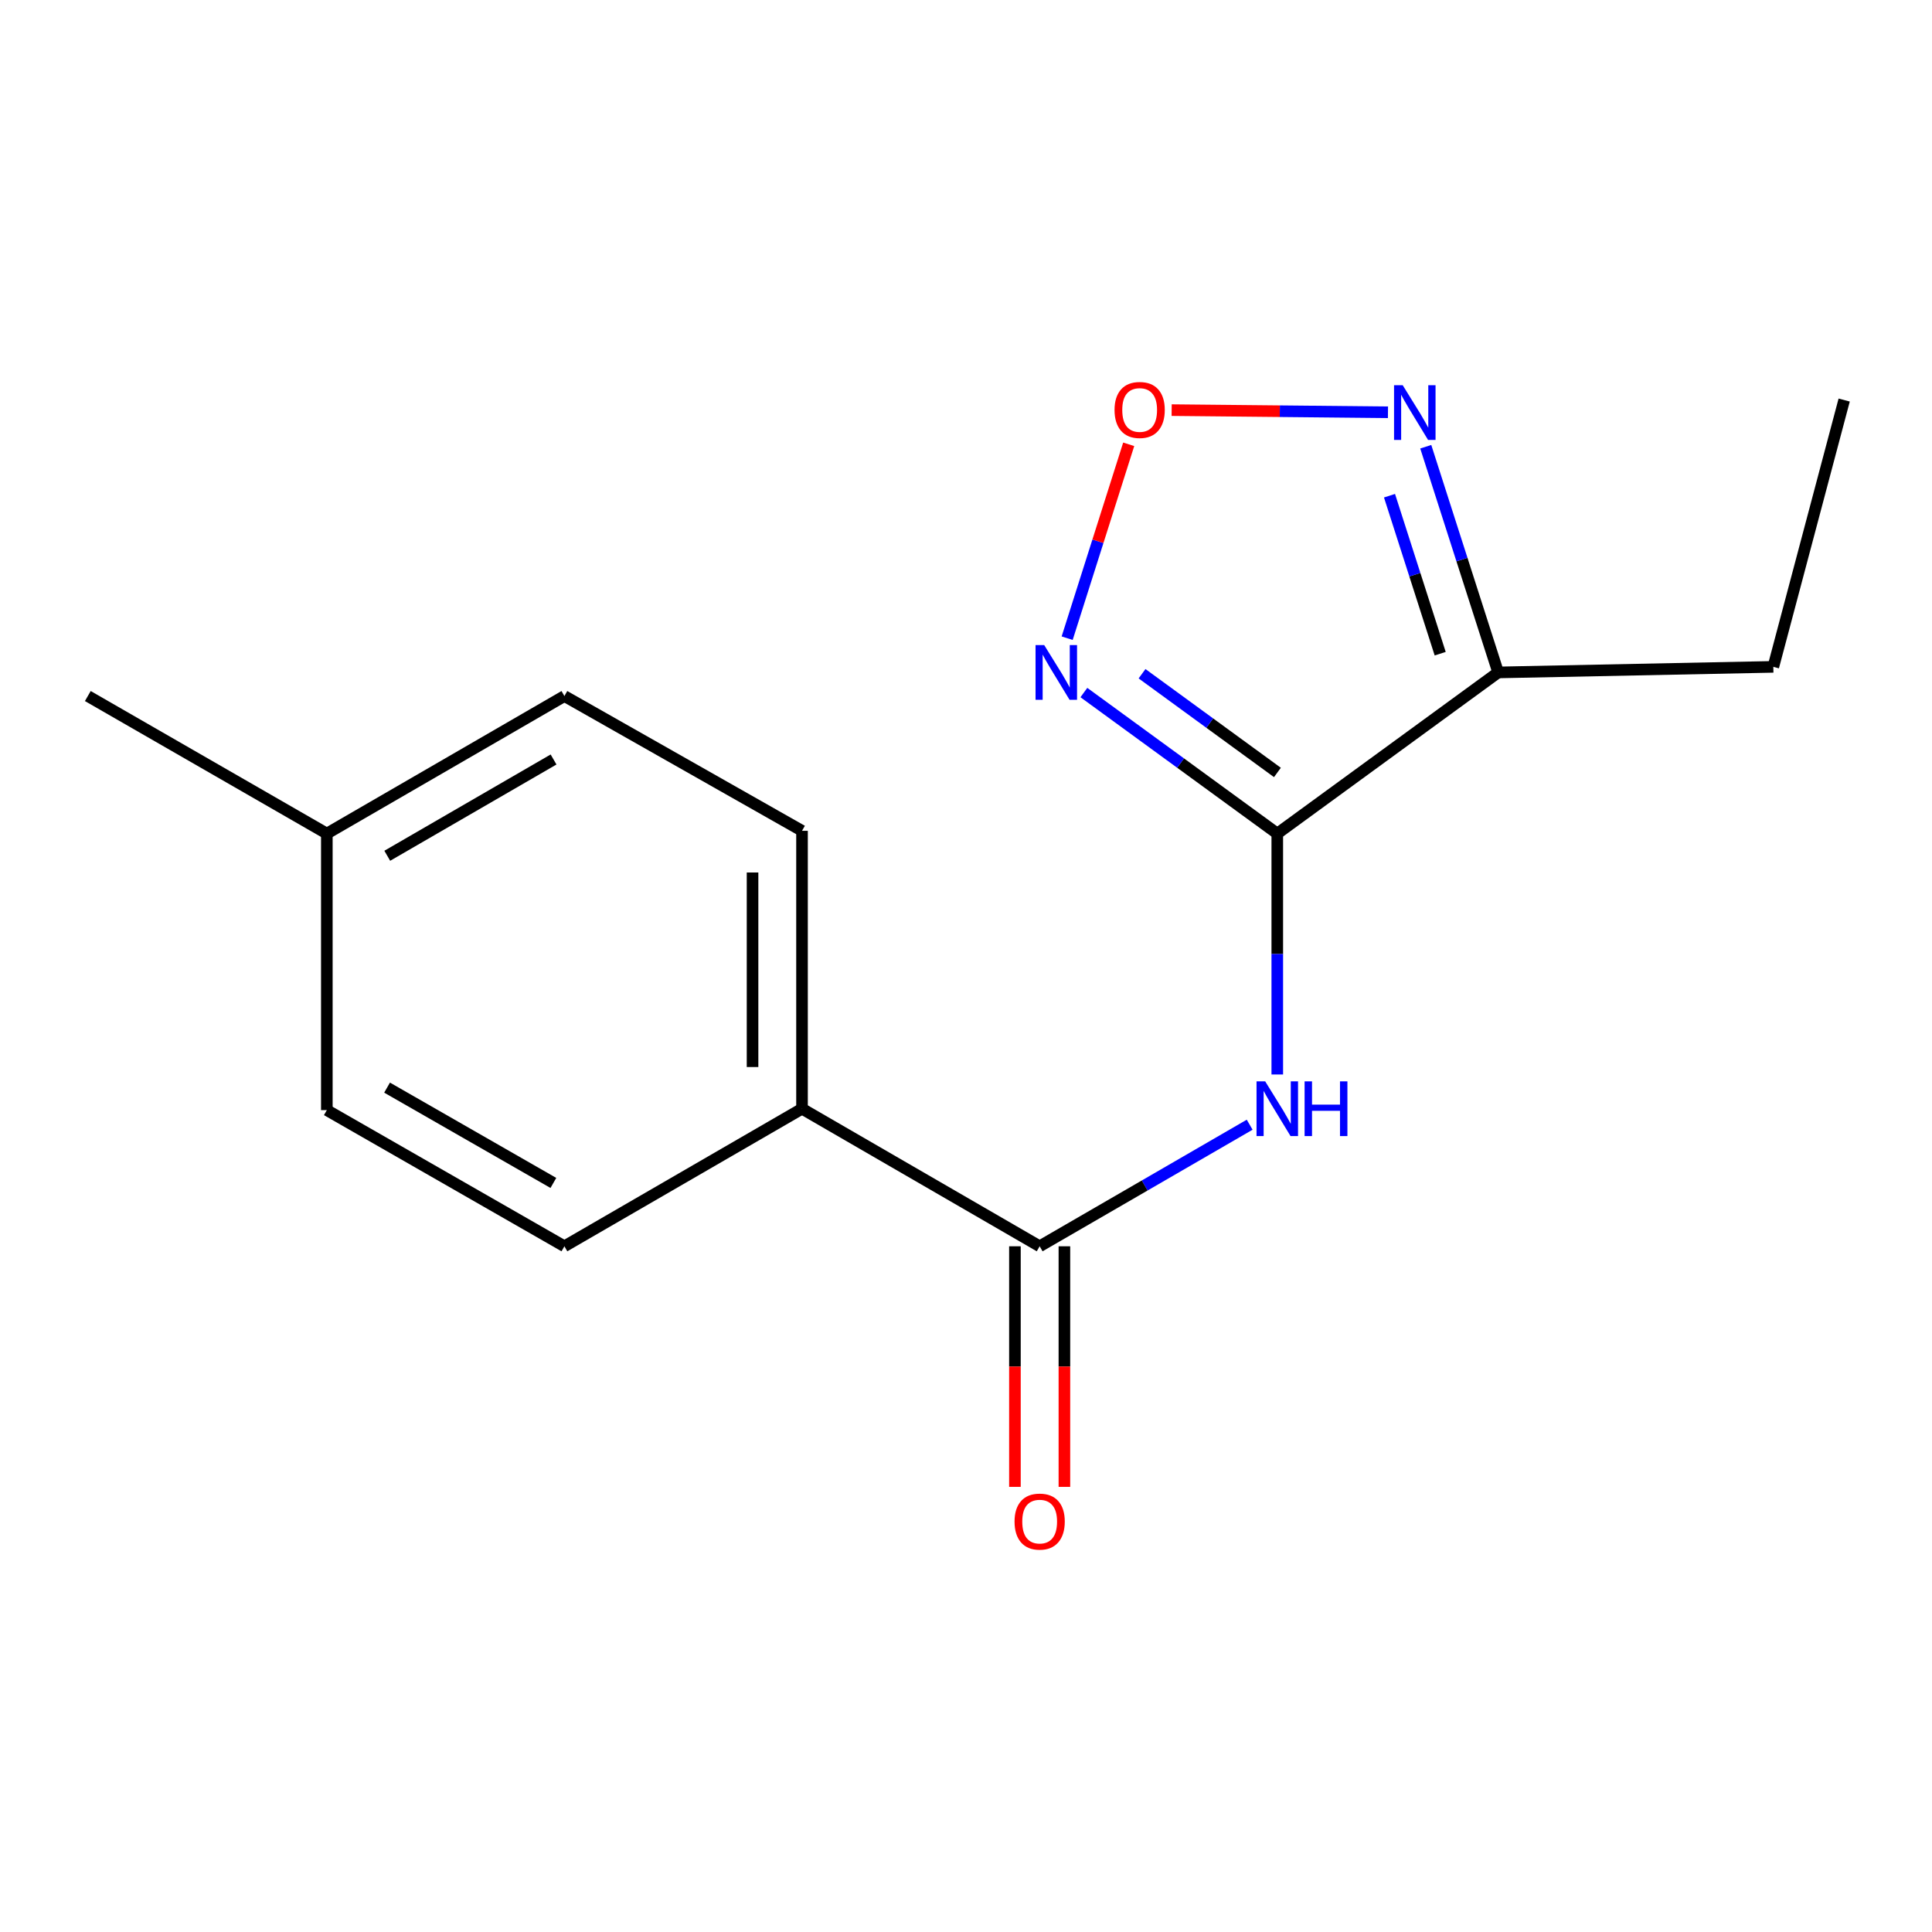 <?xml version='1.0' encoding='iso-8859-1'?>
<svg version='1.1' baseProfile='full'
              xmlns='http://www.w3.org/2000/svg'
                      xmlns:rdkit='http://www.rdkit.org/xml'
                      xmlns:xlink='http://www.w3.org/1999/xlink'
                  xml:space='preserve'
width='1000px' height='1000px' viewBox='0 0 1000 1000'>
<!-- END OF HEADER -->
<rect style='opacity:1.0;fill:#FFFFFF;stroke:none' width='1000' height='1000' x='0' y='0'> </rect>
<path class='bond-0' d='M 661.118,431.462 L 611.066,394.962' style='fill:none;fill-rule:evenodd;stroke:#000000;stroke-width:6px;stroke-linecap:butt;stroke-linejoin:miter;stroke-opacity:1' />
<path class='bond-0' d='M 611.066,394.962 L 561.014,358.463' style='fill:none;fill-rule:evenodd;stroke:#0000FF;stroke-width:6px;stroke-linecap:butt;stroke-linejoin:miter;stroke-opacity:1' />
<path class='bond-0' d='M 661.191,399.821 L 626.155,374.271' style='fill:none;fill-rule:evenodd;stroke:#000000;stroke-width:6px;stroke-linecap:butt;stroke-linejoin:miter;stroke-opacity:1' />
<path class='bond-0' d='M 626.155,374.271 L 591.118,348.722' style='fill:none;fill-rule:evenodd;stroke:#0000FF;stroke-width:6px;stroke-linecap:butt;stroke-linejoin:miter;stroke-opacity:1' />
<path class='bond-1' d='M 661.118,431.462 L 661.118,493.807' style='fill:none;fill-rule:evenodd;stroke:#000000;stroke-width:6px;stroke-linecap:butt;stroke-linejoin:miter;stroke-opacity:1' />
<path class='bond-1' d='M 661.118,493.807 L 661.118,556.151' style='fill:none;fill-rule:evenodd;stroke:#0000FF;stroke-width:6px;stroke-linecap:butt;stroke-linejoin:miter;stroke-opacity:1' />
<path class='bond-2' d='M 661.118,431.462 L 775.445,348.05' style='fill:none;fill-rule:evenodd;stroke:#000000;stroke-width:6px;stroke-linecap:butt;stroke-linejoin:miter;stroke-opacity:1' />
<path class='bond-3' d='M 552.361,330.325 L 568.288,280.149' style='fill:none;fill-rule:evenodd;stroke:#0000FF;stroke-width:6px;stroke-linecap:butt;stroke-linejoin:miter;stroke-opacity:1' />
<path class='bond-3' d='M 568.288,280.149 L 584.215,229.974' style='fill:none;fill-rule:evenodd;stroke:#FF0000;stroke-width:6px;stroke-linecap:butt;stroke-linejoin:miter;stroke-opacity:1' />
<path class='bond-4' d='M 646.825,582.147 L 592.477,613.612' style='fill:none;fill-rule:evenodd;stroke:#0000FF;stroke-width:6px;stroke-linecap:butt;stroke-linejoin:miter;stroke-opacity:1' />
<path class='bond-4' d='M 592.477,613.612 L 538.128,645.077' style='fill:none;fill-rule:evenodd;stroke:#000000;stroke-width:6px;stroke-linecap:butt;stroke-linejoin:miter;stroke-opacity:1' />
<path class='bond-5' d='M 775.445,348.05 L 756.707,289.639' style='fill:none;fill-rule:evenodd;stroke:#000000;stroke-width:6px;stroke-linecap:butt;stroke-linejoin:miter;stroke-opacity:1' />
<path class='bond-5' d='M 756.707,289.639 L 737.97,231.228' style='fill:none;fill-rule:evenodd;stroke:#0000FF;stroke-width:6px;stroke-linecap:butt;stroke-linejoin:miter;stroke-opacity:1' />
<path class='bond-5' d='M 745.439,338.349 L 732.323,297.461' style='fill:none;fill-rule:evenodd;stroke:#000000;stroke-width:6px;stroke-linecap:butt;stroke-linejoin:miter;stroke-opacity:1' />
<path class='bond-5' d='M 732.323,297.461 L 719.207,256.573' style='fill:none;fill-rule:evenodd;stroke:#0000FF;stroke-width:6px;stroke-linecap:butt;stroke-linejoin:miter;stroke-opacity:1' />
<path class='bond-13' d='M 775.445,348.05 L 917.869,345.162' style='fill:none;fill-rule:evenodd;stroke:#000000;stroke-width:6px;stroke-linecap:butt;stroke-linejoin:miter;stroke-opacity:1' />
<path class='bond-16' d='M 606.445,212.279 L 662.427,212.838' style='fill:none;fill-rule:evenodd;stroke:#FF0000;stroke-width:6px;stroke-linecap:butt;stroke-linejoin:miter;stroke-opacity:1' />
<path class='bond-16' d='M 662.427,212.838 L 718.408,213.397' style='fill:none;fill-rule:evenodd;stroke:#0000FF;stroke-width:6px;stroke-linecap:butt;stroke-linejoin:miter;stroke-opacity:1' />
<path class='bond-6' d='M 538.128,645.077 L 415.123,573.872' style='fill:none;fill-rule:evenodd;stroke:#000000;stroke-width:6px;stroke-linecap:butt;stroke-linejoin:miter;stroke-opacity:1' />
<path class='bond-7' d='M 525.324,645.077 L 525.324,707.342' style='fill:none;fill-rule:evenodd;stroke:#000000;stroke-width:6px;stroke-linecap:butt;stroke-linejoin:miter;stroke-opacity:1' />
<path class='bond-7' d='M 525.324,707.342 L 525.324,769.606' style='fill:none;fill-rule:evenodd;stroke:#FF0000;stroke-width:6px;stroke-linecap:butt;stroke-linejoin:miter;stroke-opacity:1' />
<path class='bond-7' d='M 550.932,645.077 L 550.932,707.342' style='fill:none;fill-rule:evenodd;stroke:#000000;stroke-width:6px;stroke-linecap:butt;stroke-linejoin:miter;stroke-opacity:1' />
<path class='bond-7' d='M 550.932,707.342 L 550.932,769.606' style='fill:none;fill-rule:evenodd;stroke:#FF0000;stroke-width:6px;stroke-linecap:butt;stroke-linejoin:miter;stroke-opacity:1' />
<path class='bond-8' d='M 415.123,573.872 L 415.123,430.025' style='fill:none;fill-rule:evenodd;stroke:#000000;stroke-width:6px;stroke-linecap:butt;stroke-linejoin:miter;stroke-opacity:1' />
<path class='bond-8' d='M 389.515,552.295 L 389.515,451.602' style='fill:none;fill-rule:evenodd;stroke:#000000;stroke-width:6px;stroke-linecap:butt;stroke-linejoin:miter;stroke-opacity:1' />
<path class='bond-9' d='M 415.123,573.872 L 292.133,645.077' style='fill:none;fill-rule:evenodd;stroke:#000000;stroke-width:6px;stroke-linecap:butt;stroke-linejoin:miter;stroke-opacity:1' />
<path class='bond-11' d='M 415.123,430.025 L 292.133,360.271' style='fill:none;fill-rule:evenodd;stroke:#000000;stroke-width:6px;stroke-linecap:butt;stroke-linejoin:miter;stroke-opacity:1' />
<path class='bond-10' d='M 292.133,645.077 L 169.171,574.597' style='fill:none;fill-rule:evenodd;stroke:#000000;stroke-width:6px;stroke-linecap:butt;stroke-linejoin:miter;stroke-opacity:1' />
<path class='bond-10' d='M 286.423,612.287 L 200.349,562.952' style='fill:none;fill-rule:evenodd;stroke:#000000;stroke-width:6px;stroke-linecap:butt;stroke-linejoin:miter;stroke-opacity:1' />
<path class='bond-12' d='M 169.171,574.597 L 169.171,431.462' style='fill:none;fill-rule:evenodd;stroke:#000000;stroke-width:6px;stroke-linecap:butt;stroke-linejoin:miter;stroke-opacity:1' />
<path class='bond-17' d='M 292.133,360.271 L 169.171,431.462' style='fill:none;fill-rule:evenodd;stroke:#000000;stroke-width:6px;stroke-linecap:butt;stroke-linejoin:miter;stroke-opacity:1' />
<path class='bond-17' d='M 286.519,393.111 L 200.446,442.945' style='fill:none;fill-rule:evenodd;stroke:#000000;stroke-width:6px;stroke-linecap:butt;stroke-linejoin:miter;stroke-opacity:1' />
<path class='bond-14' d='M 169.171,431.462 L 45.455,360.271' style='fill:none;fill-rule:evenodd;stroke:#000000;stroke-width:6px;stroke-linecap:butt;stroke-linejoin:miter;stroke-opacity:1' />
<path class='bond-15' d='M 917.869,345.162 L 954.545,207.063' style='fill:none;fill-rule:evenodd;stroke:#000000;stroke-width:6px;stroke-linecap:butt;stroke-linejoin:miter;stroke-opacity:1' />
<path  class='atom-1' d='M 540.475 333.89
L 549.755 348.89
Q 550.675 350.37, 552.155 353.05
Q 553.635 355.73, 553.715 355.89
L 553.715 333.89
L 557.475 333.89
L 557.475 362.21
L 553.595 362.21
L 543.635 345.81
Q 542.475 343.89, 541.235 341.69
Q 540.035 339.49, 539.675 338.81
L 539.675 362.21
L 535.995 362.21
L 535.995 333.89
L 540.475 333.89
' fill='#0000FF'/>
<path  class='atom-2' d='M 654.858 559.712
L 664.138 574.712
Q 665.058 576.192, 666.538 578.872
Q 668.018 581.552, 668.098 581.712
L 668.098 559.712
L 671.858 559.712
L 671.858 588.032
L 667.978 588.032
L 658.018 571.632
Q 656.858 569.712, 655.618 567.512
Q 654.418 565.312, 654.058 564.632
L 654.058 588.032
L 650.378 588.032
L 650.378 559.712
L 654.858 559.712
' fill='#0000FF'/>
<path  class='atom-2' d='M 675.258 559.712
L 679.098 559.712
L 679.098 571.752
L 693.578 571.752
L 693.578 559.712
L 697.418 559.712
L 697.418 588.032
L 693.578 588.032
L 693.578 574.952
L 679.098 574.952
L 679.098 588.032
L 675.258 588.032
L 675.258 559.712
' fill='#0000FF'/>
<path  class='atom-4' d='M 576.885 212.193
Q 576.885 205.393, 580.245 201.593
Q 583.605 197.793, 589.885 197.793
Q 596.165 197.793, 599.525 201.593
Q 602.885 205.393, 602.885 212.193
Q 602.885 219.073, 599.485 222.993
Q 596.085 226.873, 589.885 226.873
Q 583.645 226.873, 580.245 222.993
Q 576.885 219.113, 576.885 212.193
M 589.885 223.673
Q 594.205 223.673, 596.525 220.793
Q 598.885 217.873, 598.885 212.193
Q 598.885 206.633, 596.525 203.833
Q 594.205 200.993, 589.885 200.993
Q 585.565 200.993, 583.205 203.793
Q 580.885 206.593, 580.885 212.193
Q 580.885 217.913, 583.205 220.793
Q 585.565 223.673, 589.885 223.673
' fill='#FF0000'/>
<path  class='atom-6' d='M 726.035 199.376
L 735.315 214.376
Q 736.235 215.856, 737.715 218.536
Q 739.195 221.216, 739.275 221.376
L 739.275 199.376
L 743.035 199.376
L 743.035 227.696
L 739.155 227.696
L 729.195 211.296
Q 728.035 209.376, 726.795 207.176
Q 725.595 204.976, 725.235 204.296
L 725.235 227.696
L 721.555 227.696
L 721.555 199.376
L 726.035 199.376
' fill='#0000FF'/>
<path  class='atom-8' d='M 525.128 787.567
Q 525.128 780.767, 528.488 776.967
Q 531.848 773.167, 538.128 773.167
Q 544.408 773.167, 547.768 776.967
Q 551.128 780.767, 551.128 787.567
Q 551.128 794.447, 547.728 798.367
Q 544.328 802.247, 538.128 802.247
Q 531.888 802.247, 528.488 798.367
Q 525.128 794.487, 525.128 787.567
M 538.128 799.047
Q 542.448 799.047, 544.768 796.167
Q 547.128 793.247, 547.128 787.567
Q 547.128 782.007, 544.768 779.207
Q 542.448 776.367, 538.128 776.367
Q 533.808 776.367, 531.448 779.167
Q 529.128 781.967, 529.128 787.567
Q 529.128 793.287, 531.448 796.167
Q 533.808 799.047, 538.128 799.047
' fill='#FF0000'/>
</svg>
